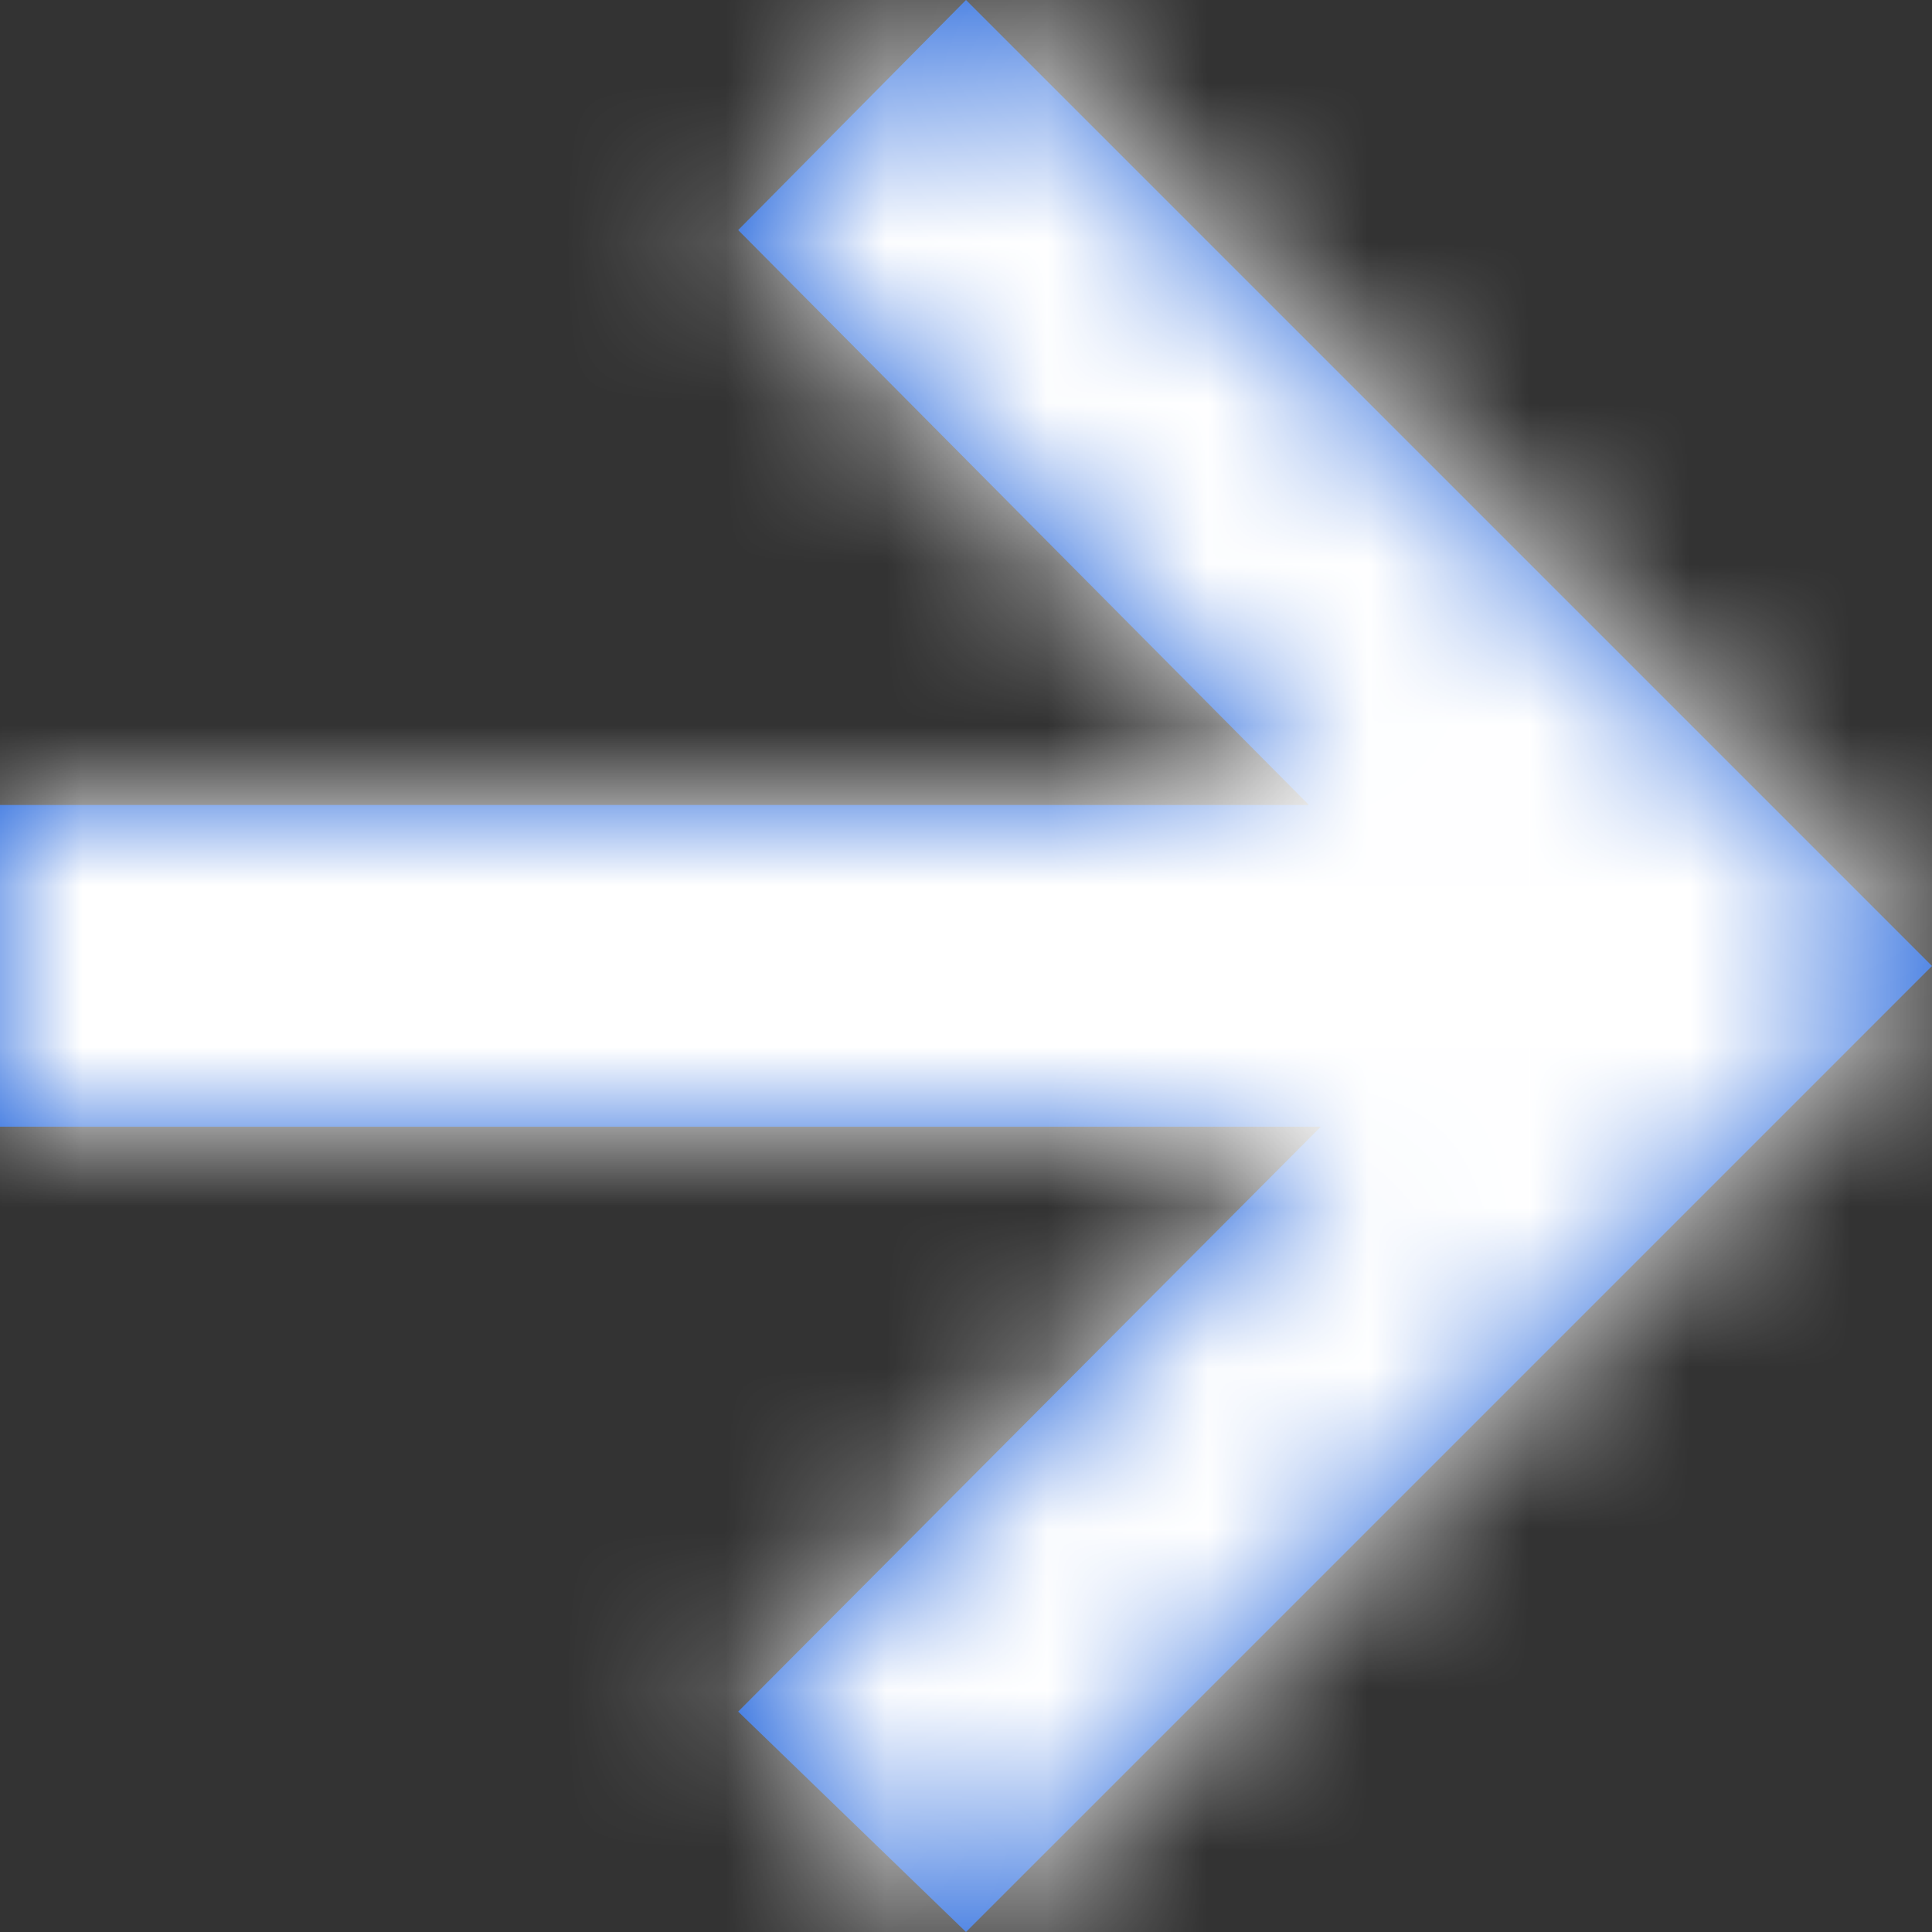 <?xml version="1.0" encoding="UTF-8"?>
<svg width="12px" height="12px" viewBox="0 0 12 12" version="1.1" xmlns="http://www.w3.org/2000/svg" xmlns:xlink="http://www.w3.org/1999/xlink">
    <rect x="0" y="0" width="12" height="12" fill="#333333" stroke="none"/>
    <!-- Generator: Sketch 48.2 (47327) - http://www.bohemiancoding.com/sketch -->
    <title>ui_icons/Arrow_right</title>
    <desc>Created with Sketch.</desc>
    <defs>
        <polygon id="path-1" points="12 6 10.585 7.429 14.13 11 6 11 6 12.998 14.204 12.998 10.585 16.631 12 18 18 12"></polygon>
    </defs>
    <g id="Stap-1-Copy-3" stroke="none" stroke-width="1" fill="none" fill-rule="evenodd" transform="translate(-723, -1112)">
        <g id="productkaartje-copy" transform="translate(526, 596)">
            <g id="Buttons/normal" transform="translate(31, 498)">
                <g id="ui_icons/Arrow_right" transform="translate(160, 12)">
                    <mask id="mask-2" fill="white">
                        <use xlink:href="#path-1"></use>
                    </mask>
                    <use id="Arrow_right" fill="#1B60DB" fill-rule="evenodd" xlink:href="#path-1"></use>
                    <g id="color/$white" mask="url(#mask-2)" fill="#FFFFFF" fill-rule="evenodd">
                        <g transform="translate(6, 6)" id="Rectangle">
                            <rect x="0" y="0" width="12" height="12"></rect>
                        </g>
                    </g>
                </g>
            </g>
        </g>
    </g>
</svg>
